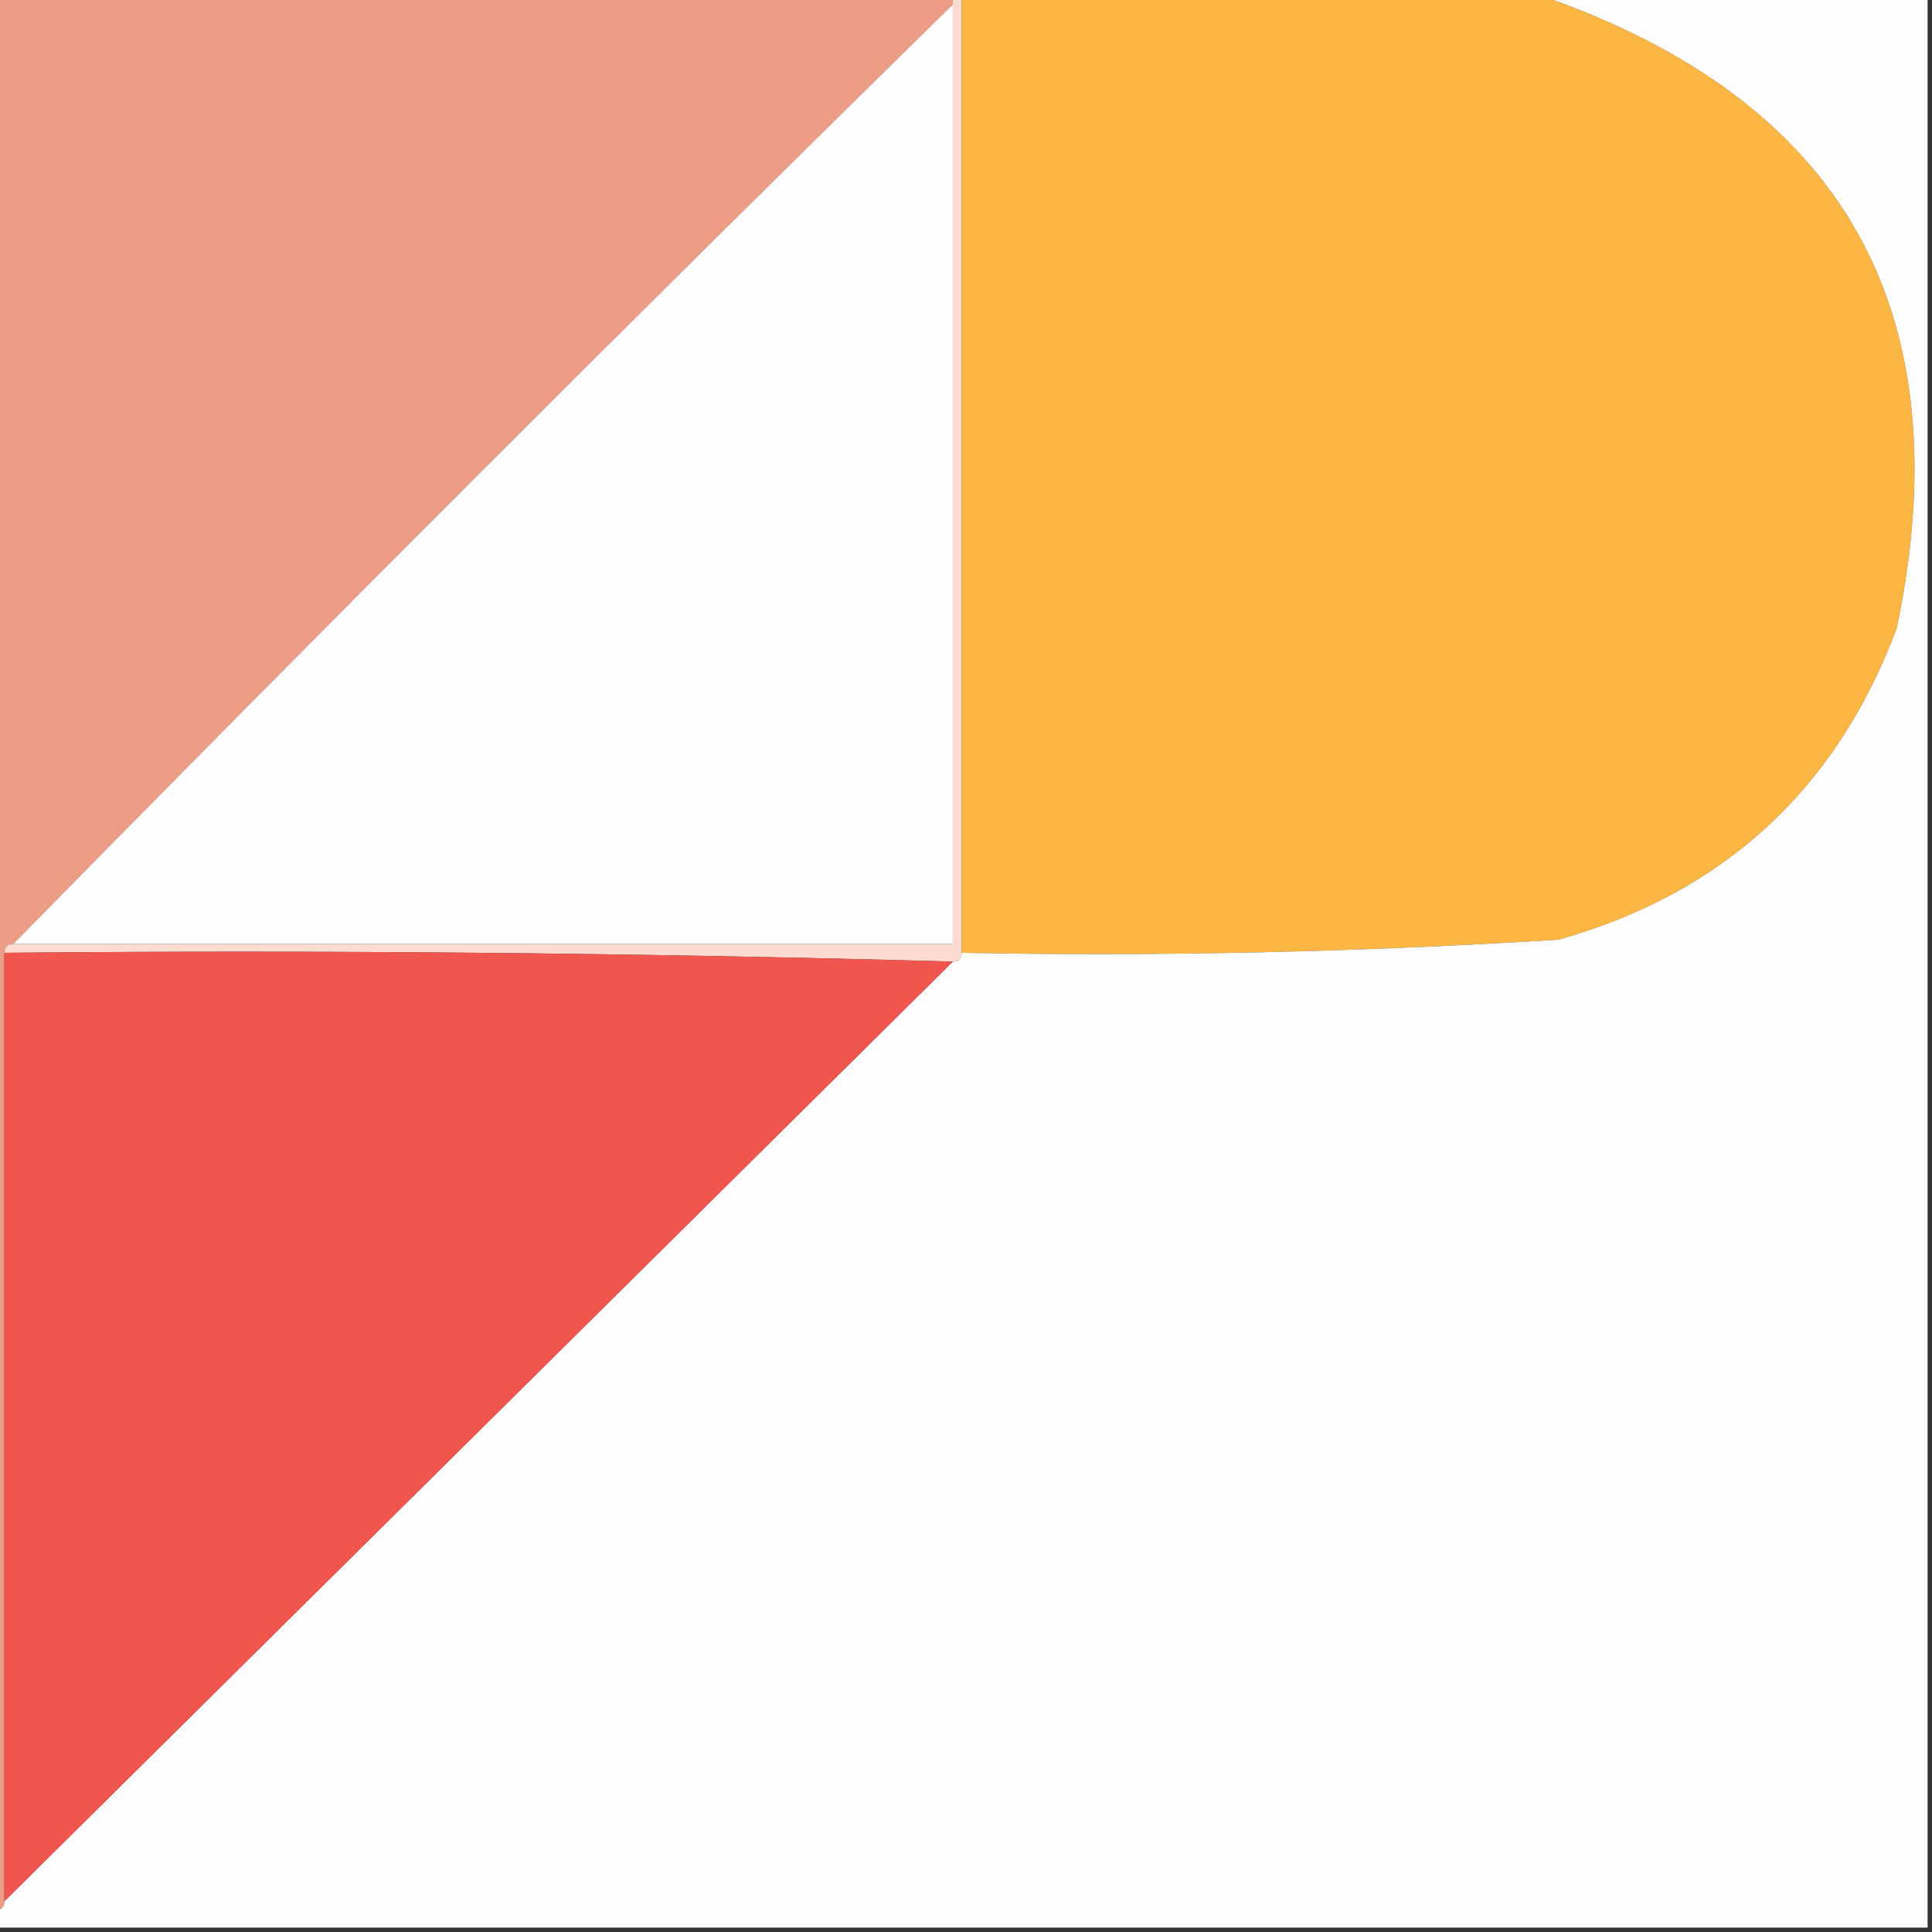 <?xml version="1.0" encoding="UTF-8"?>
<!DOCTYPE svg PUBLIC "-//W3C//DTD SVG 1.1//EN" "http://www.w3.org/Graphics/SVG/1.1/DTD/svg11.dtd">
<svg xmlns="http://www.w3.org/2000/svg" version="1.1" width="220px" height="220px" style="shape-rendering:geometricPrecision; text-rendering:geometricPrecision; image-rendering:optimizeQuality; fill-rule:evenodd; clip-rule:evenodd" xmlns:xlink="http://www.w3.org/1999/xlink">
  <rect width="100%" height="100%" fill="#333333" stroke="none"/>
  <g><path style="opacity:1" fill="#ed9d85" d="M -0.5,-0.5 C 35.833,-0.5 72.167,-0.5 108.5,-0.5C 108.5,-0.167 108.5,0.167 108.5,0.5C 72.5,35.833 36.833,71.5 1.5,107.5C 0.833,107.5 0.5,107.833 0.5,108.5C 0.5,144.5 0.5,180.5 0.5,216.5C 0.5,217.167 0.167,217.5 -0.5,217.5C -0.5,144.833 -0.5,72.167 -0.5,-0.5 Z"/></g>
  <g><path style="opacity:1" fill="#fcb643" d="M 109.5,-0.5 C 131.5,-0.5 153.5,-0.5 175.5,-0.5C 210,11.487 223.5,35.487 216,71.5C 209.154,89.838 196.321,101.671 177.5,107C 154.868,108.423 132.202,108.923 109.5,108.5C 109.5,72.167 109.5,35.833 109.5,-0.5 Z"/></g>
  <g><path style="opacity:1" fill="#fefefe" d="M 108.5,0.5 C 108.5,36.167 108.5,71.833 108.5,107.5C 72.833,107.5 37.167,107.5 1.5,107.5C 36.833,71.5 72.5,35.833 108.5,0.5 Z"/></g>
  <g><path style="opacity:1" fill="#fffefe" d="M 175.5,-0.5 C 190.167,-0.5 204.833,-0.5 219.5,-0.5C 219.5,72.833 219.5,146.167 219.5,219.5C 146.167,219.5 72.833,219.5 -0.5,219.5C -0.5,218.833 -0.5,218.167 -0.5,217.5C 0.167,217.5 0.5,217.167 0.5,216.5C 36.5,180.833 72.5,145.167 108.5,109.5C 109.167,109.5 109.5,109.167 109.5,108.5C 132.202,108.923 154.868,108.423 177.5,107C 196.321,101.671 209.154,89.838 216,71.5C 223.5,35.487 210,11.487 175.5,-0.5 Z"/></g>
  <g><path style="opacity:1" fill="#fcdcd1" d="M 108.5,-0.5 C 108.833,-0.5 109.167,-0.5 109.5,-0.5C 109.5,35.833 109.5,72.167 109.5,108.5C 109.5,109.167 109.167,109.5 108.5,109.5C 72.671,108.502 36.67,108.168 0.5,108.5C 0.5,107.833 0.833,107.5 1.5,107.5C 37.167,107.5 72.833,107.5 108.5,107.5C 108.5,71.833 108.5,36.167 108.5,0.5C 108.5,0.167 108.5,-0.167 108.5,-0.5 Z"/></g>
  <g><path style="opacity:1" fill="#f0564d" d="M 0.5,108.5 C 36.67,108.168 72.671,108.502 108.5,109.5C 72.5,145.167 36.5,180.833 0.5,216.5C 0.5,180.5 0.5,144.5 0.5,108.5 Z"/></g>
</svg>
